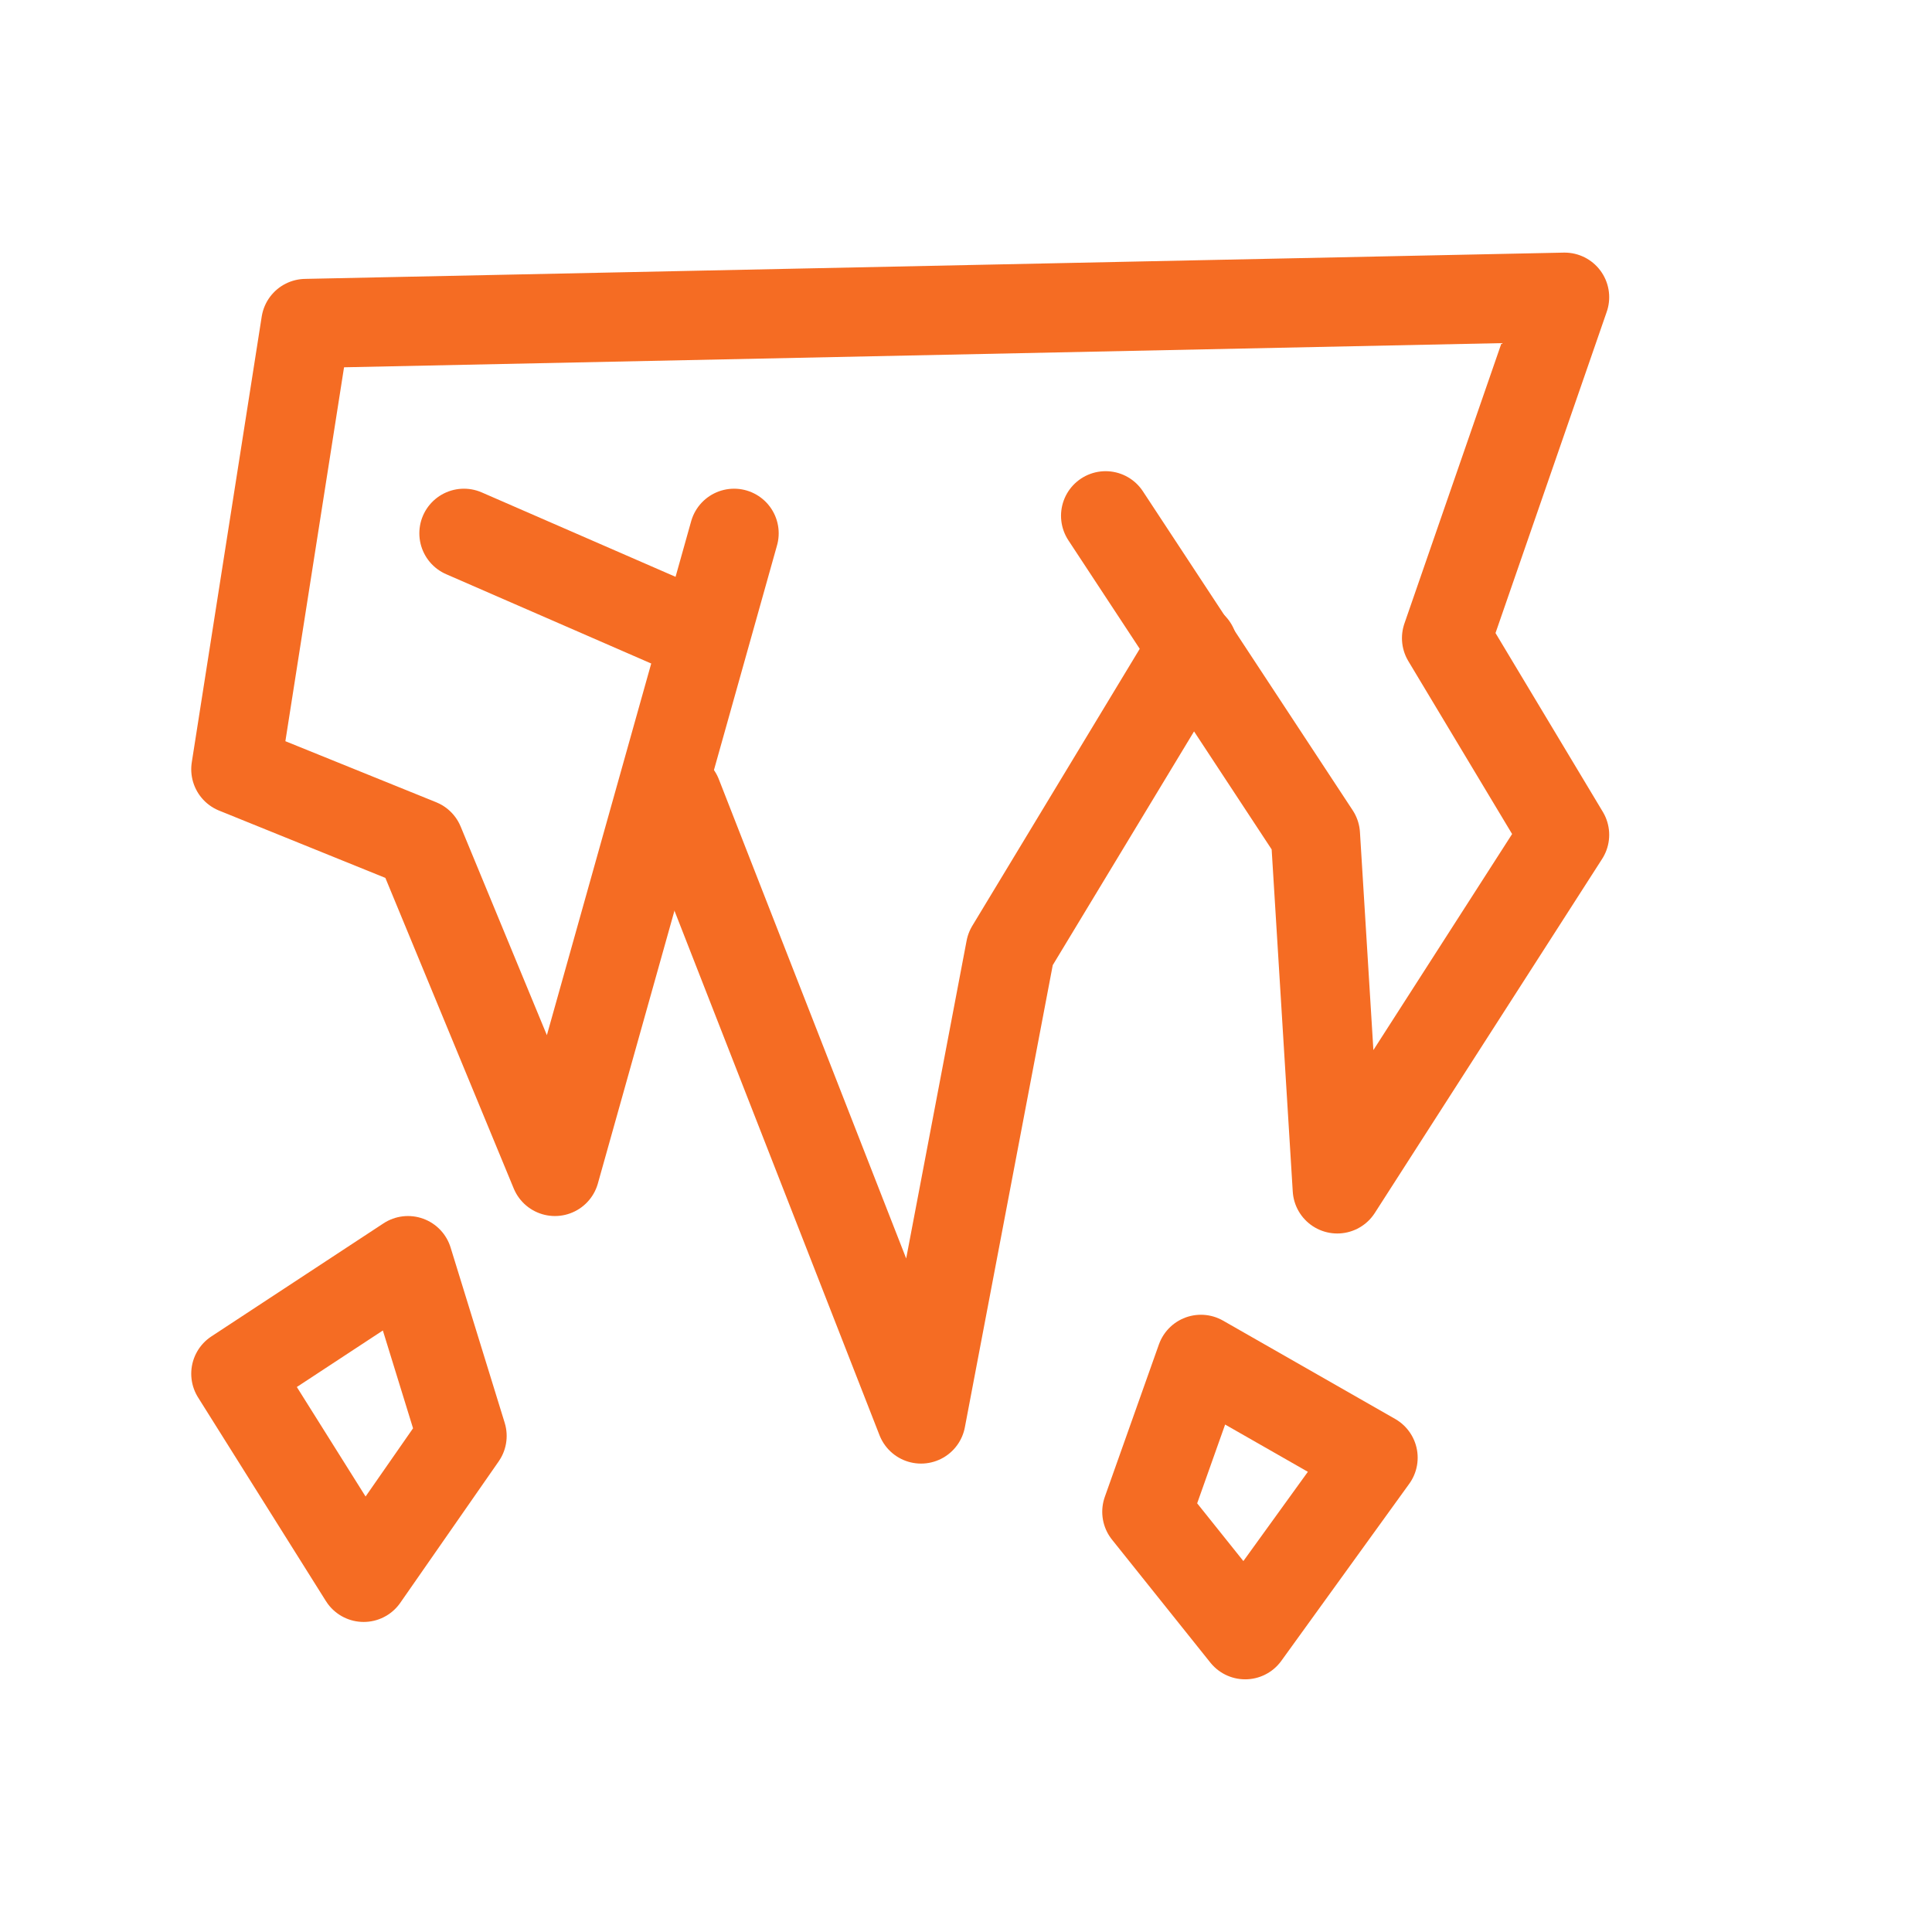 <?xml version="1.0" encoding="UTF-8"?>
<svg xmlns="http://www.w3.org/2000/svg" width="30" height="30" viewBox="0 0 30 30" fill="none">
  <path d="M18.525 10.045L15.69 14.735L14.302 22.034L10.517 12.352" stroke="#F56C23" stroke-width="1.385" stroke-linecap="round" stroke-linejoin="round"></path>
  <path d="M17.168 8.009L20.426 12.963L20.765 18.461L24.295 12.963L22.462 9.909L24.295 4.615L4.748 5.023L3.662 11.945L6.513 13.099L8.617 18.19L10.942 9.909M10.942 9.909L11.399 8.281M10.942 9.909L7.204 8.281" stroke="#F56C23" stroke-width="1.385" stroke-linecap="round" stroke-linejoin="round"></path>
  <path d="M21.321 22.635L18.648 21.108L17.808 23.475L19.335 25.384L21.321 22.635Z" stroke="#F56C23" stroke-width="1.385" stroke-linecap="round" stroke-linejoin="round"></path>
  <path d="M3.662 21.331L6.335 19.575L7.175 22.297L5.647 24.493L3.662 21.331Z" stroke="#F56C23" stroke-width="1.385" stroke-linecap="round" stroke-linejoin="round"></path>
</svg>
